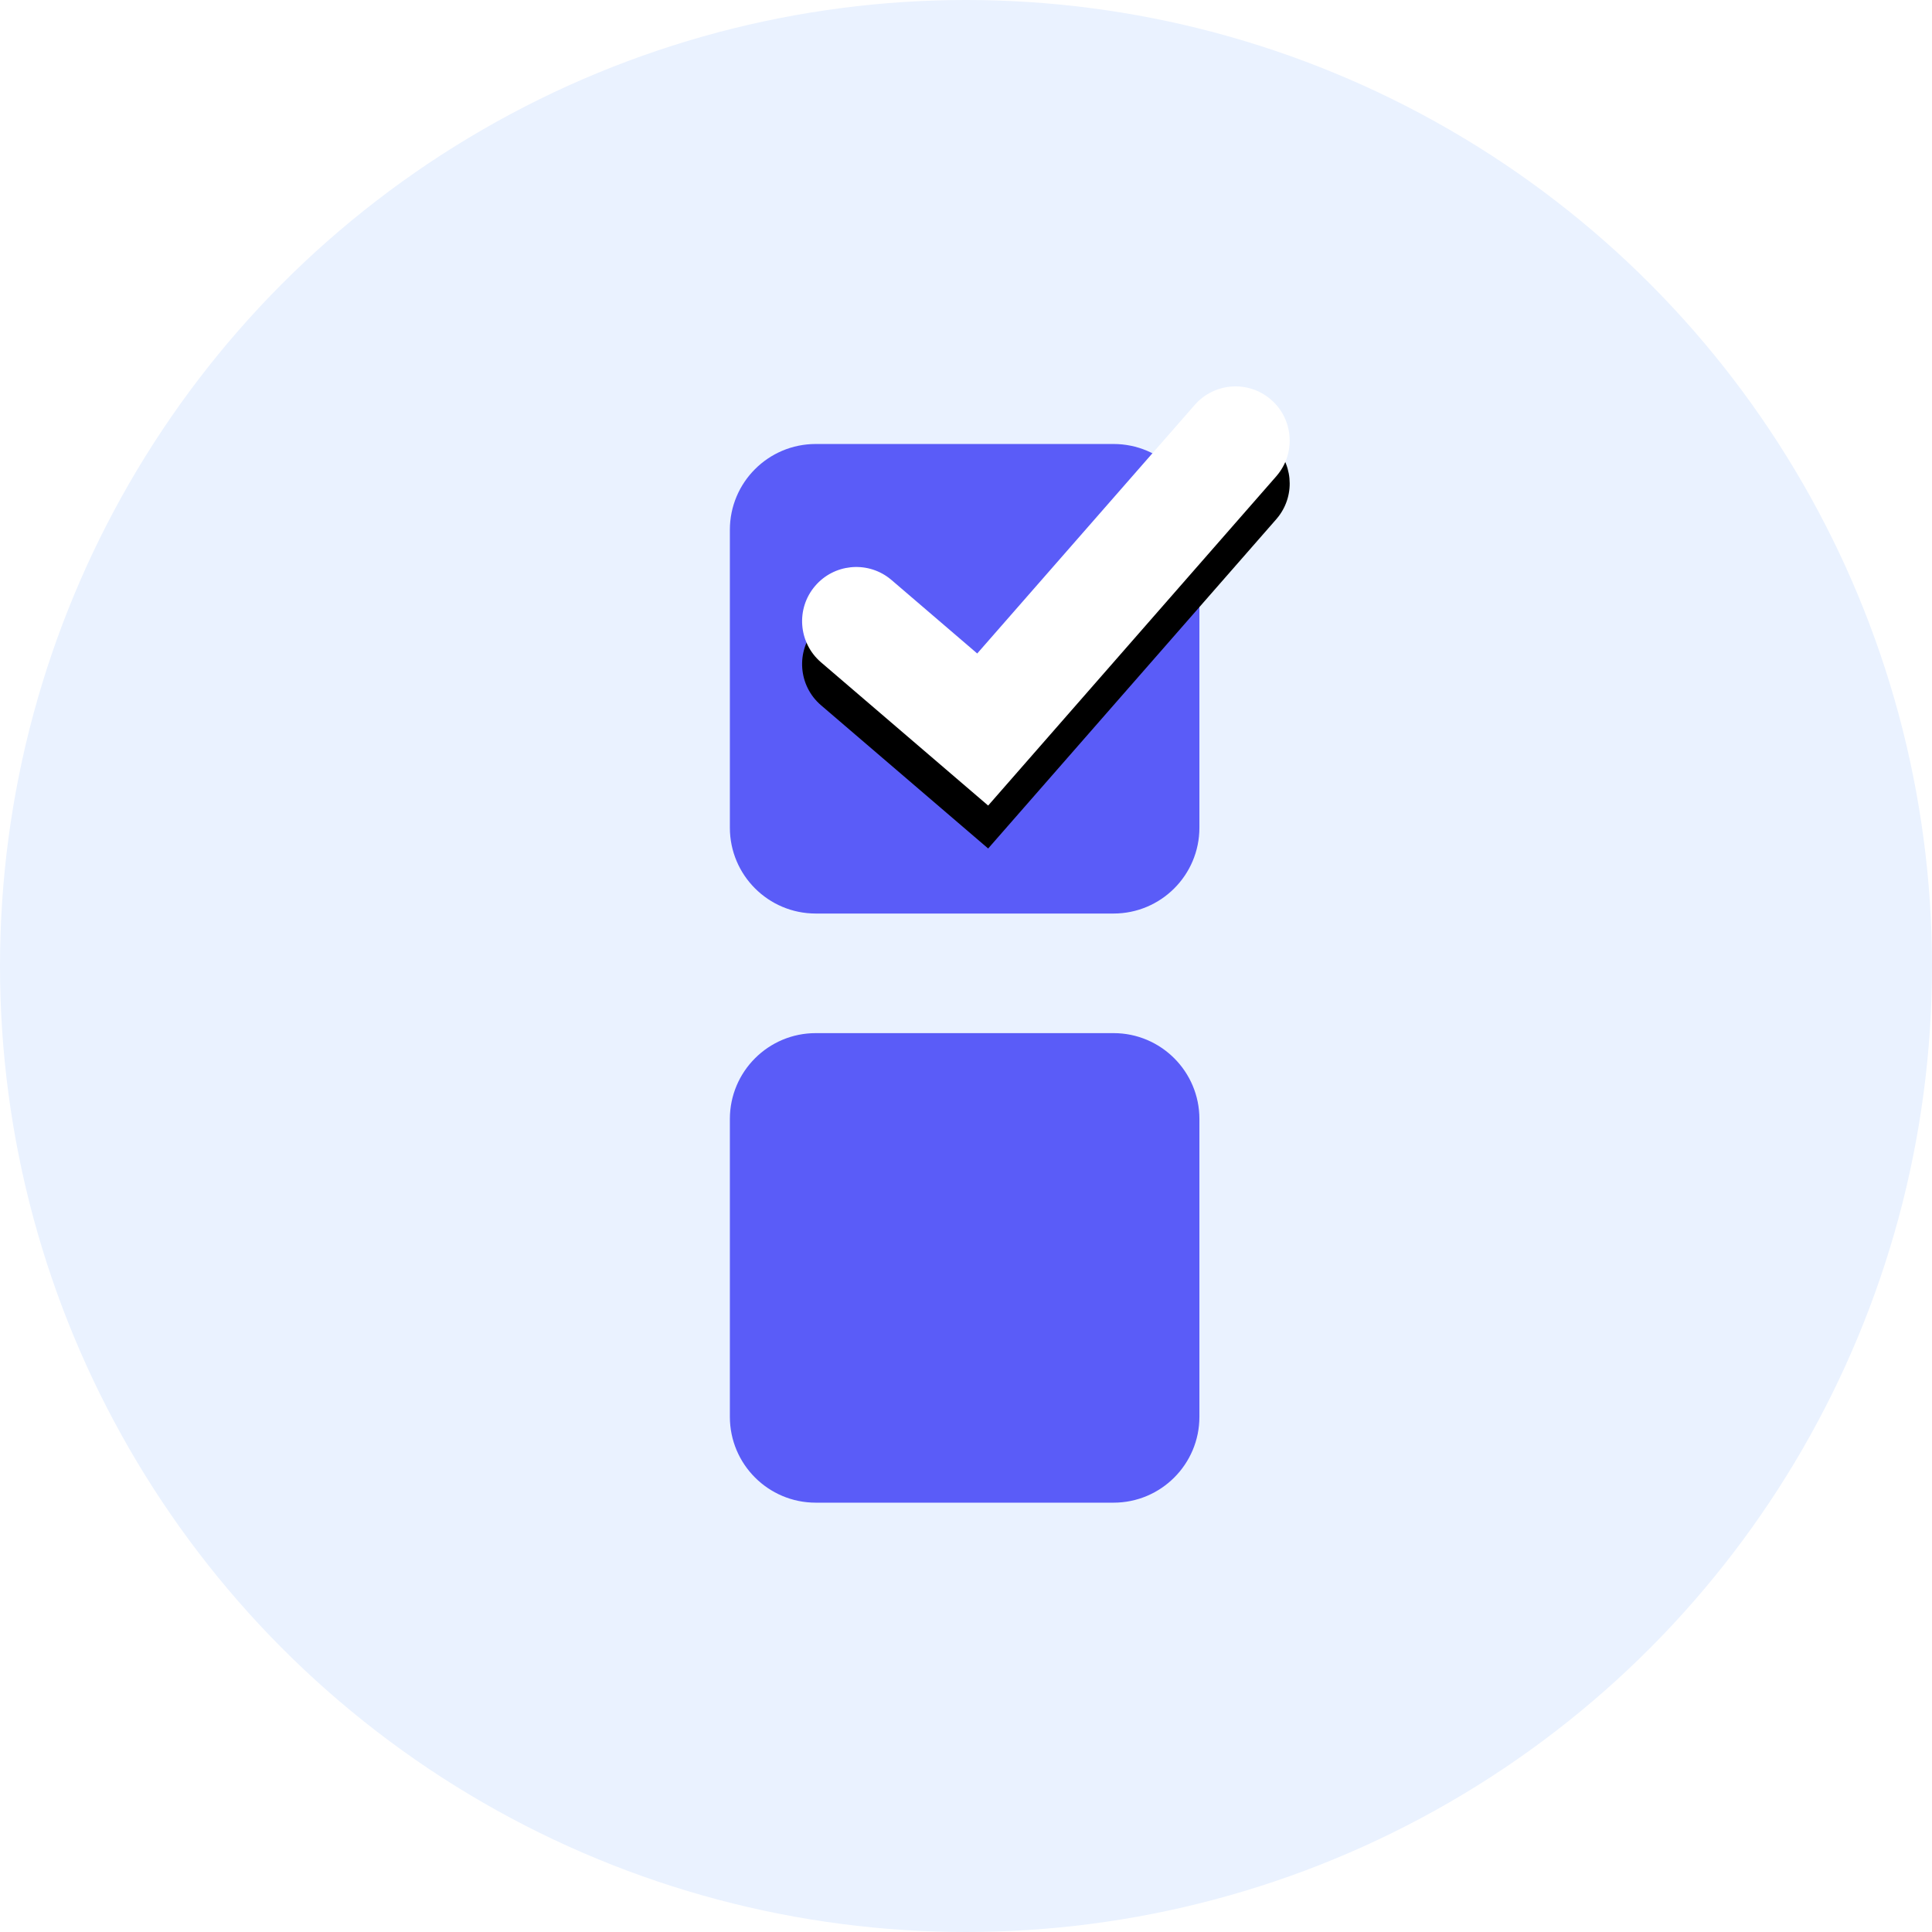 <?xml version="1.0" encoding="UTF-8"?>
<svg width="90px" height="90px" viewBox="0 0 90 90" version="1.1" xmlns="http://www.w3.org/2000/svg" xmlns:xlink="http://www.w3.org/1999/xlink">
    <title>Group 26</title>
    <defs>
        <path d="M21.656,0.862 C22.574,-0.187 24.169,-0.293 25.217,0.624 C26.226,1.507 26.363,3.015 25.556,4.062 L25.455,4.186 L12.032,19.526 L4.246,12.853 C3.188,11.946 3.066,10.352 3.973,9.294 C4.845,8.276 6.352,8.124 7.407,8.92 L7.531,9.02 L11.523,12.442 L21.656,0.862 Z" id="path-1"></path>
        <filter x="-30.8%" y="-25.6%" width="161.6%" height="171.7%" filterUnits="objectBoundingBox" id="filter-2">
            <feOffset dx="0" dy="2" in="SourceAlpha" result="shadowOffsetOuter1"></feOffset>
            <feGaussianBlur stdDeviation="2" in="shadowOffsetOuter1" result="shadowBlurOuter1"></feGaussianBlur>
            <feColorMatrix values="0 0 0 0 0.294   0 0 0 0 0.302   0 0 0 0 0.745  0 0 0 0.5 0" type="matrix" in="shadowBlurOuter1"></feColorMatrix>
        </filter>
    </defs>
    <g id="Page-1" stroke="none" stroke-width="1" fill="none" fill-rule="evenodd">
        <g id="02-home" transform="translate(-638, -2233)">
            <g id="Group-26" transform="translate(638, 2233)">
                <circle id="Oval-Copy" fill="#EAF2FF" cx="45" cy="45" r="45"></circle>
                <g id="Group-8" transform="translate(34, 18)">
                    <path d="M4,2.683 L17.873,2.683 C20.082,2.683 21.873,4.473 21.873,6.683 L21.873,20.556 C21.873,22.765 20.082,24.556 17.873,24.556 L4,24.556 C1.791,24.556 0,22.765 0,20.556 L0,6.683 C0,4.473 1.791,2.683 4,2.683 Z" id="Rectangle" fill="#5A5CF8"></path>
                    <path d="M4,30.127 L17.873,30.127 C20.082,30.127 21.873,31.918 21.873,34.127 L21.873,48 C21.873,50.209 20.082,52 17.873,52 L4,52 C1.791,52 0,50.209 0,48 L0,34.127 C0,31.918 1.791,30.127 4,30.127 Z" id="Rectangle-Copy-5" fill="#5A5CF8"></path>
                    <g id="Path-7" fill-rule="nonzero">
                        <use fill="black" fill-opacity="1" filter="url(#filter-2)" xlink:href="#path-1"></use>
                        <use fill="#FFFFFF" xlink:href="#path-1"></use>
                    </g>
                </g>
            </g>
        </g>
    </g>
</svg>
